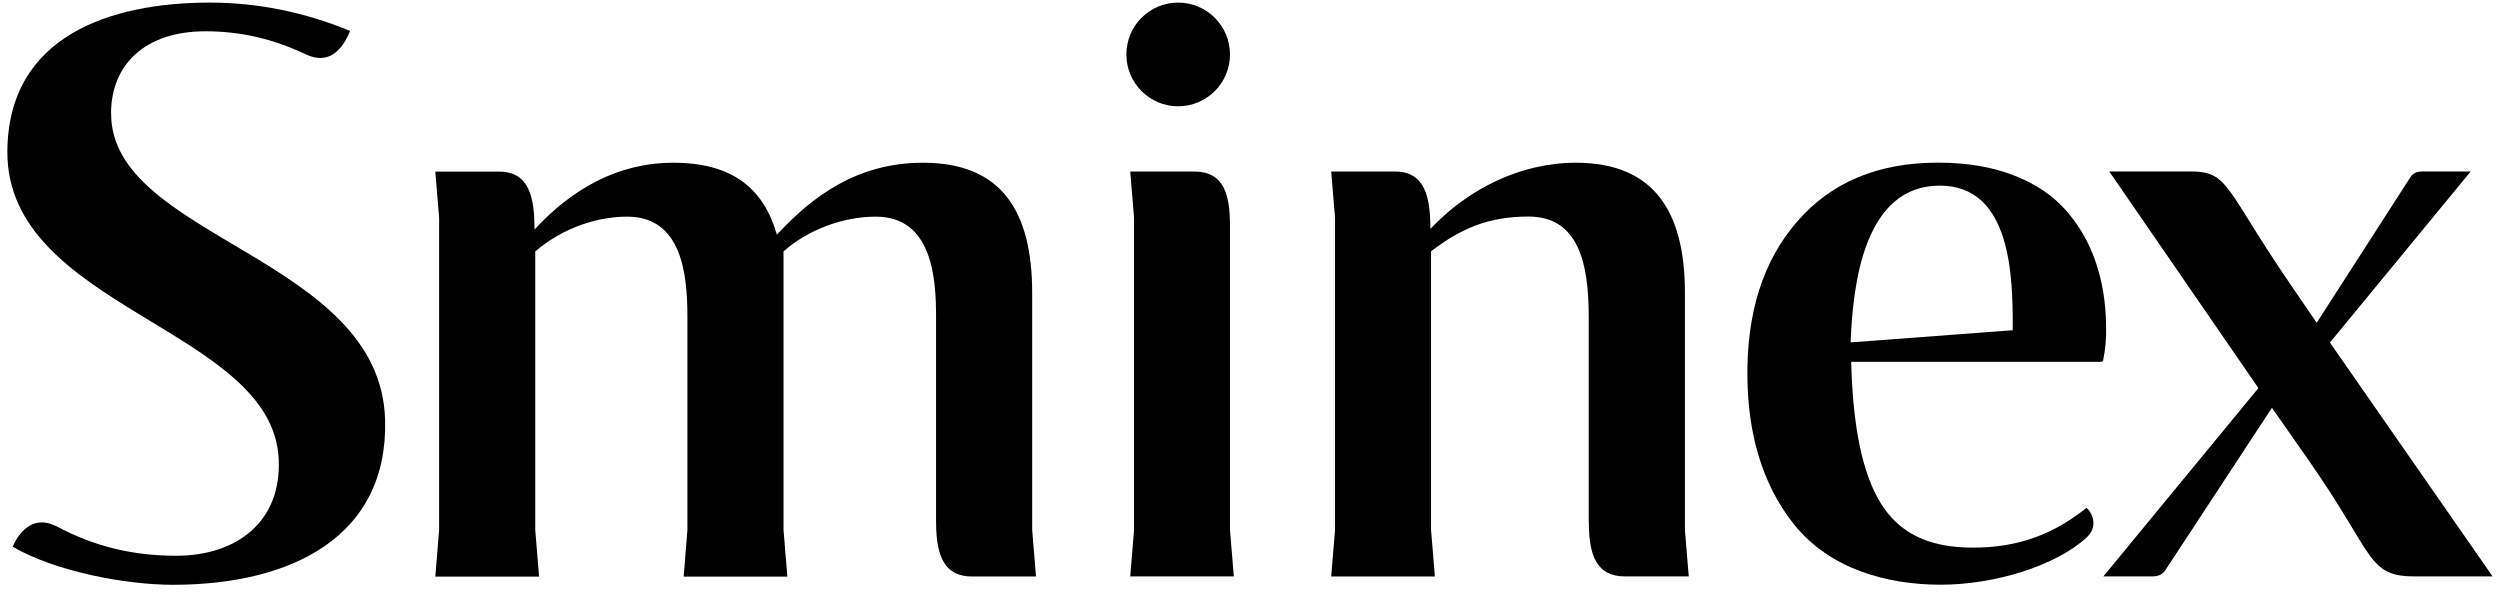 <svg width="146" height="35" viewBox="0 0 146 35" fill="none" xmlns="http://www.w3.org/2000/svg">
<path d="M6.485 6.612C6.496 3.748 8.492 1.827 12.005 1.827C14.023 1.827 15.927 2.258 17.836 3.164C19.211 3.824 19.991 2.907 20.449 1.805C17.765 0.703 15.033 0.152 12.251 0.152C6.485 0.152 0.468 2.078 0.43 8.849C0.386 18.009 15.911 19.171 16.276 26.798C16.456 30.437 13.86 32.456 10.287 32.456C7.799 32.456 5.552 31.932 3.332 30.753C2.083 30.093 1.21 30.863 0.741 31.926C3.206 33.372 7.325 34.152 10.101 34.152C16.969 34.152 22.68 31.375 22.489 24.512C22.228 14.997 6.452 13.912 6.49 6.617L6.485 6.612Z" fill="black"/>
<path d="M113.347 34.147C116.483 34.147 120.073 33.039 121.862 31.386C122.549 30.753 122.195 29.946 121.857 29.657C119.887 31.223 117.847 31.981 115.223 31.981C112.599 31.981 110.925 31.125 109.85 29.411C108.775 27.698 108.203 24.938 108.11 21.13H122.702C122.768 21.13 122.817 21.086 122.827 21.02C122.953 20.409 123.013 19.749 122.997 19.035C122.98 17.665 122.773 16.416 122.386 15.292C121.998 14.157 121.42 13.153 120.646 12.28C119.876 11.402 118.856 10.726 117.591 10.235C116.32 9.744 114.847 9.498 113.172 9.498C109.681 9.498 106.937 10.644 104.952 12.941C102.955 15.238 101.99 18.298 102.049 22.112C102.093 25.161 102.824 28.184 104.766 30.617C106.844 33.214 110.156 34.147 113.341 34.147H113.347ZM113.287 10.84C117.443 10.846 117.564 16.099 117.542 19.286L108.077 19.995C108.203 16.612 108.857 10.84 113.287 10.84Z" fill="black"/>
<path d="M136.07 20.001L144.29 10.012H141.47C141.214 10.012 140.947 10.077 140.777 10.334L135.295 18.85L133.91 16.826C129.873 10.956 130.217 10.012 127.898 10.012H123.18L131.891 22.663L122.836 33.662H125.694C126.027 33.662 126.284 33.559 126.442 33.319L132.682 23.815L134.843 26.908C138.737 32.468 138.213 33.7 141.143 33.662H145.567L136.064 20.001H136.07Z" fill="black"/>
<path d="M60.279 30.945V17.104C60.279 12.325 58.484 9.504 53.907 9.504C50.04 9.504 47.438 11.479 45.37 13.705C44.612 11.048 42.818 9.504 39.321 9.504C36.053 9.504 33.375 11.064 31.215 13.405V13.372C31.215 11.544 30.915 10.022 29.148 10.022H25.422L25.645 12.723V30.95L25.422 33.673H31.482L31.259 30.95V14.681C32.939 13.246 34.973 12.652 36.626 12.652C39.807 12.652 40.145 15.985 40.145 18.495V30.95L39.927 33.673H45.982L45.758 30.95V14.681C47.214 13.399 49.249 12.652 51.147 12.652C54.458 12.652 54.666 16.285 54.666 18.495V30.47C54.666 32.729 55.304 33.667 56.777 33.667H60.503L60.279 30.945Z" fill="black"/>
<path d="M92.787 30.465C92.787 32.472 93.256 33.662 94.898 33.662H98.623L98.4 30.961V17.104C98.4 12.374 96.611 9.504 92.029 9.504C88.783 9.504 85.728 11.042 83.535 13.367C83.535 11.539 83.235 10.017 81.468 10.017H77.742L77.966 12.717V30.945L77.742 33.667H83.797L83.573 30.945V14.676C85.308 13.35 86.923 12.646 89.263 12.646C92.203 12.646 92.781 15.407 92.781 18.489V30.47L92.787 30.465Z" fill="black"/>
<path d="M68.803 6.208C70.472 6.208 71.831 4.85 71.831 3.18C71.831 1.511 70.478 0.152 68.803 0.152C67.129 0.152 65.781 1.505 65.781 3.18C65.781 4.855 67.139 6.208 68.803 6.208Z" fill="black"/>
<path d="M66 33.661H72.055L71.831 30.938V13.207C71.831 11.385 71.499 10.016 69.731 10.016H66.005L66.229 12.716V30.944L66.005 33.666L66 33.661Z" fill="black"/>
</svg>
